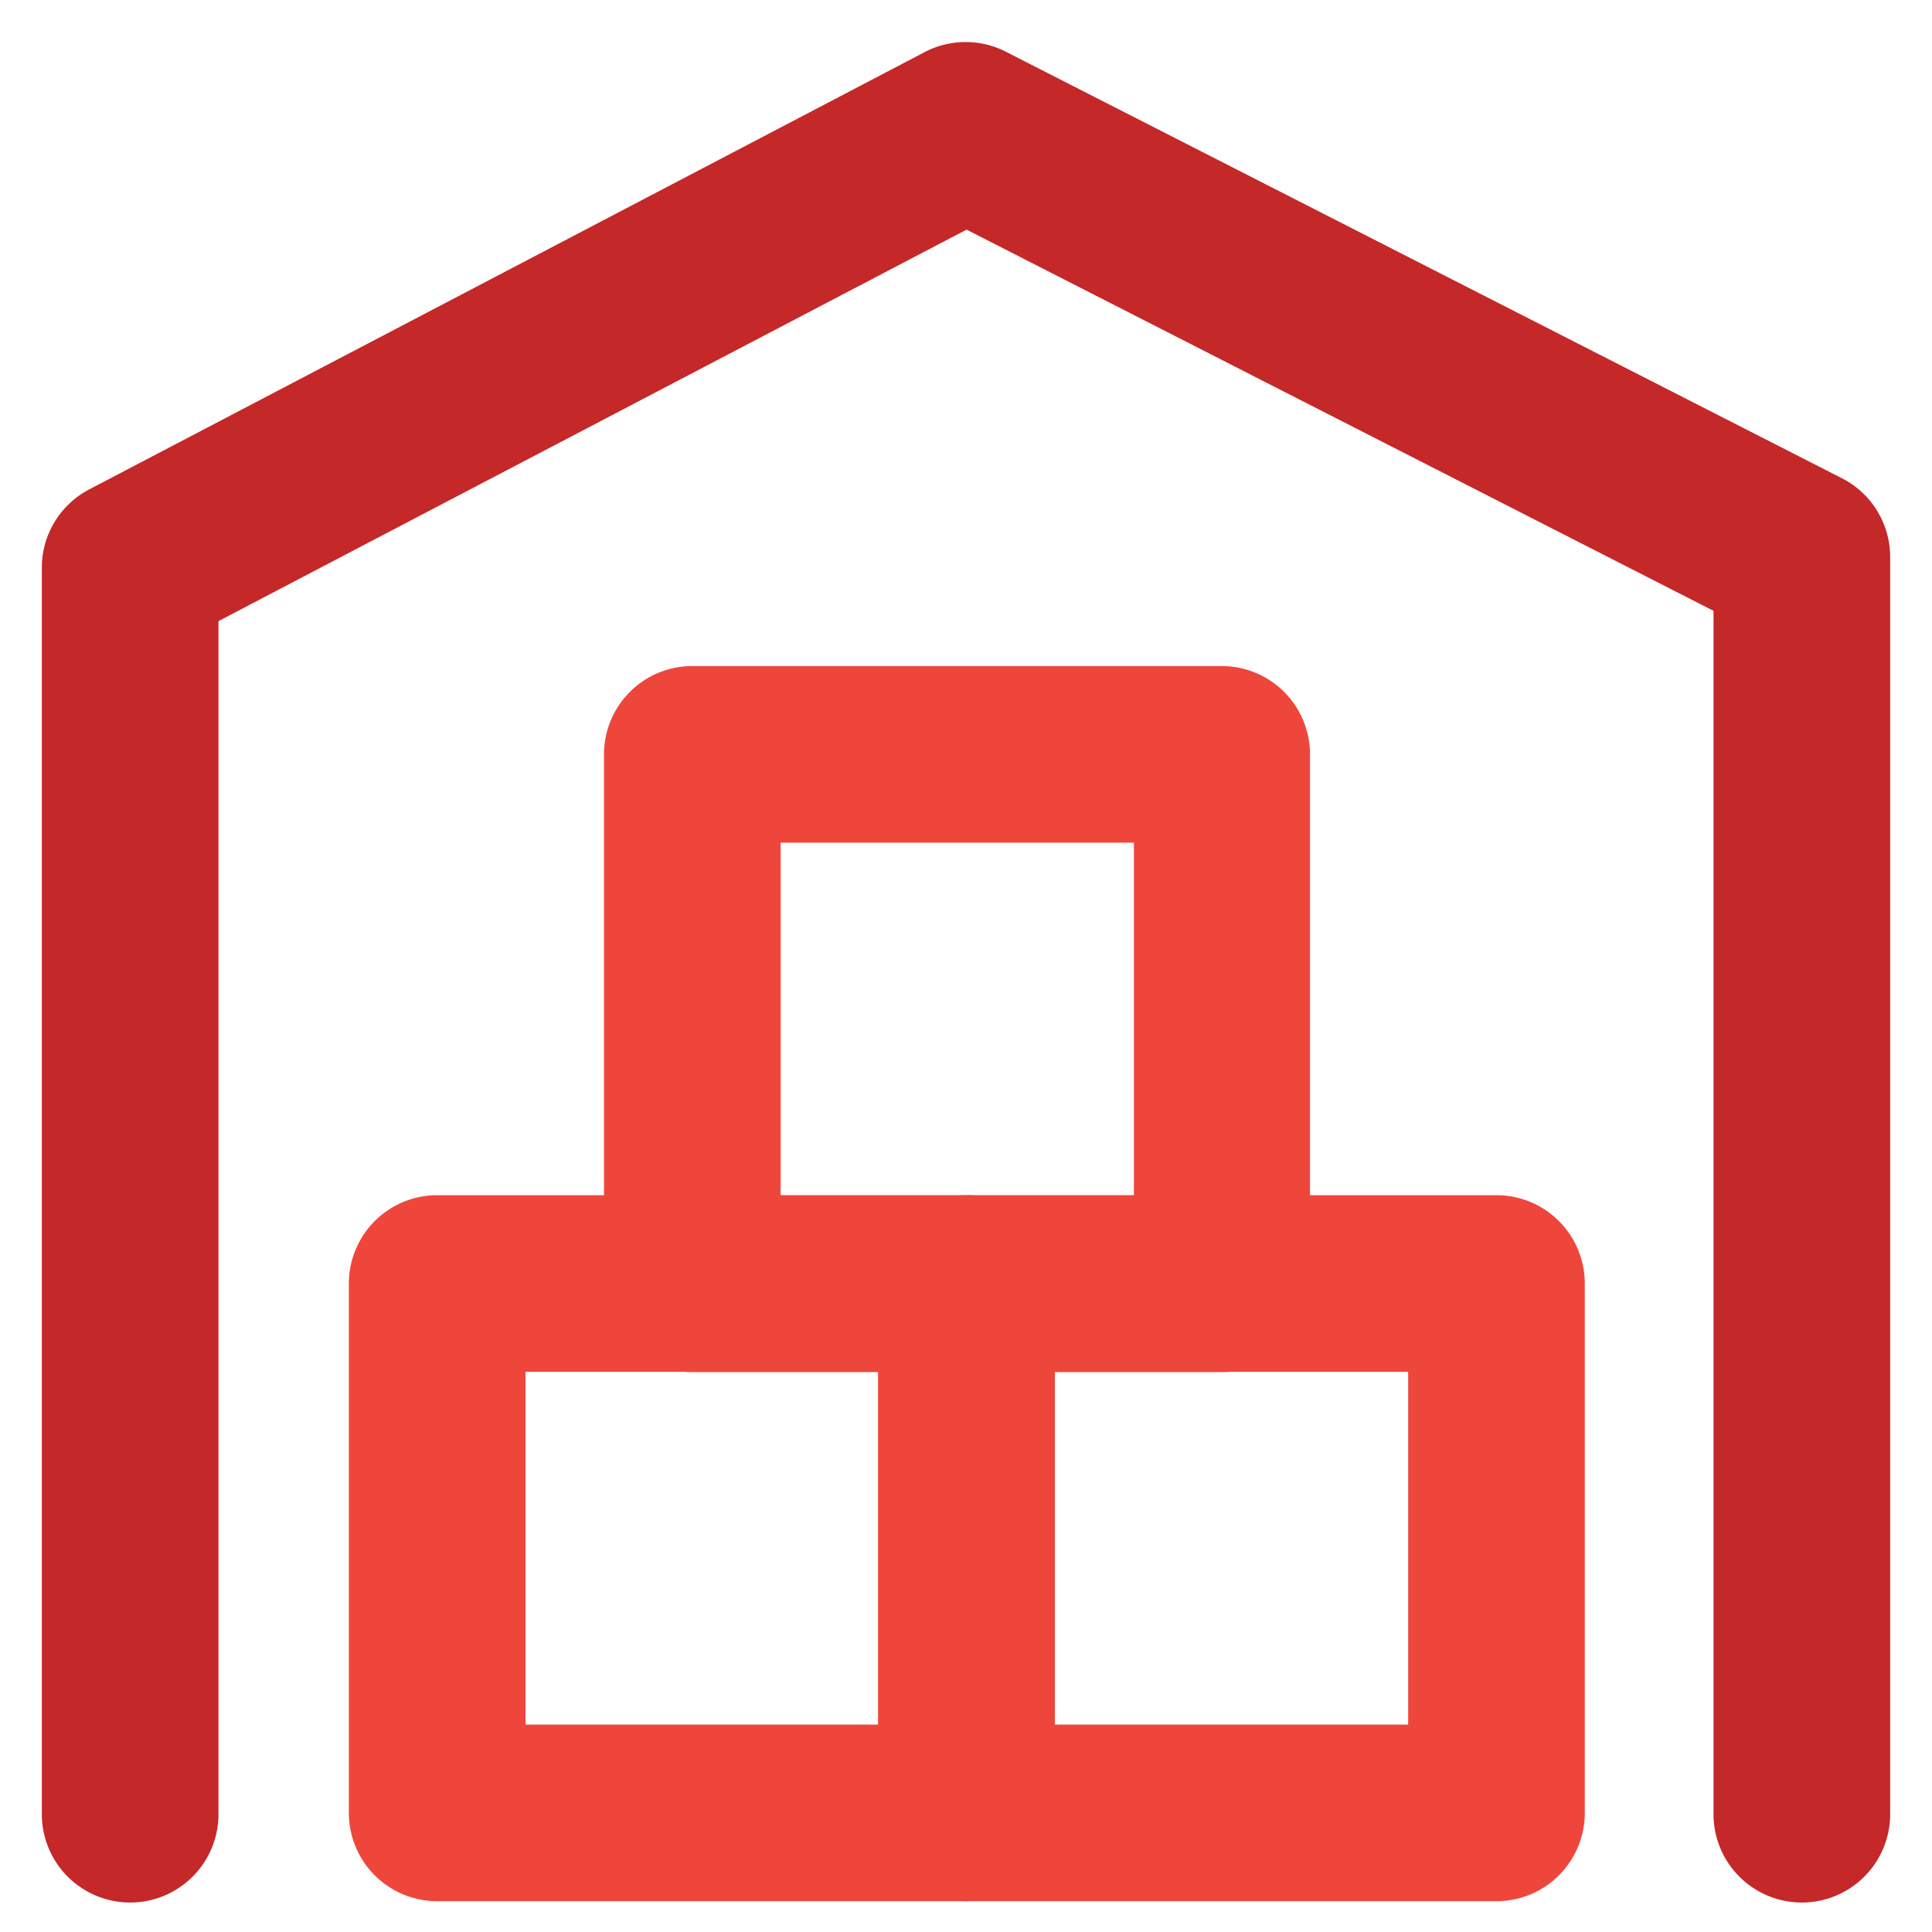 <svg id="Layer_1" data-name="Layer 1" xmlns="http://www.w3.org/2000/svg" viewBox="0 0 175 175"><defs><style>.cls-1{fill:none;}.cls-2{fill:#c42828;}.cls-3{fill:#ef463c;}</style></defs><g id="Warehouse"><rect class="cls-1" x="8.5" y="8.5" width="158" height="158"/><path class="cls-2" d="M163.21,172.33a8,8,0,0,1-8-8v-109L87.55,20.8,19.79,56.26V164.33a8,8,0,0,1-16,0V51.42a8,8,0,0,1,4.29-7.09L83.79,4.7a8,8,0,0,1,7.35,0l75.7,38.62a8,8,0,0,1,4.37,7.13V164.33A8,8,0,0,1,163.21,172.33Z"/><path class="cls-3" d="M135.5,172.21H87.55a8,8,0,0,1-8-8V116.26a8,8,0,0,1,8-8h48a8,8,0,0,1,8,8v48A8,8,0,0,1,135.5,172.21Zm-39.95-16h32V124.26H95.55Z"/><path class="cls-3" d="M87.55,172.21H39.6a8,8,0,0,1-8-8V116.26a8,8,0,0,1,8-8H87.55a8,8,0,0,1,8,8v48A8,8,0,0,1,87.55,172.21Zm-39.95-16H79.55V124.26H47.6Z"/><path class="cls-3" d="M110.66,124.28H62.71a8,8,0,0,1-8-8V68.33a8,8,0,0,1,8-8h47.95a8,8,0,0,1,8,8v48A8,8,0,0,1,110.66,124.28Zm-39.95-16h32V76.33H70.71Z"/></g></svg>